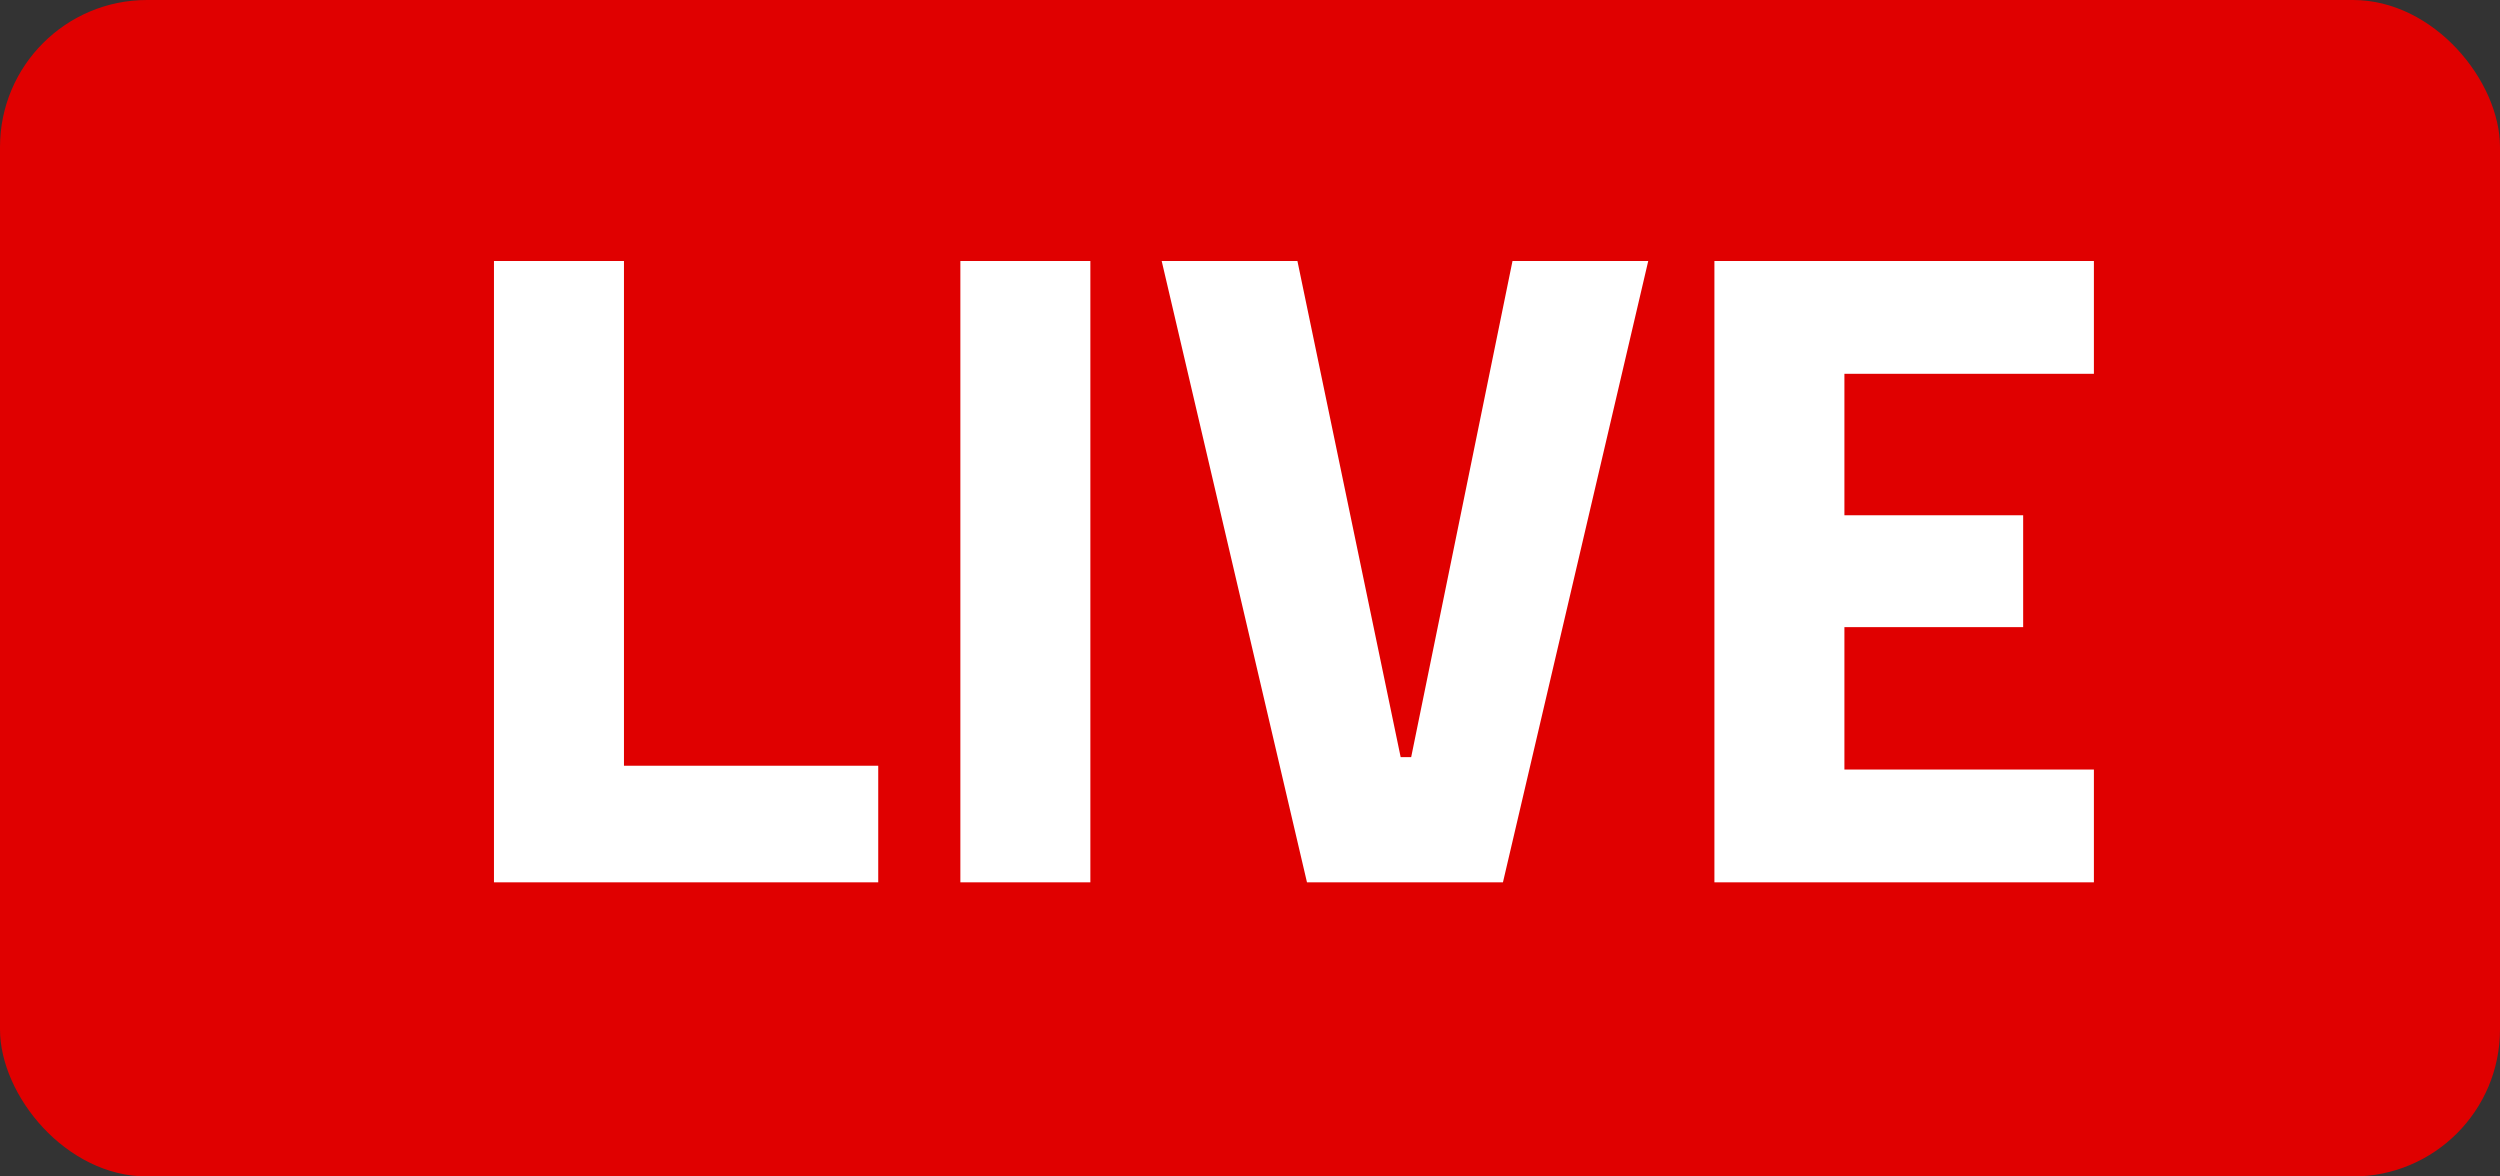 <svg width="34" height="16" viewBox="0 0 34 16" fill="none" xmlns="http://www.w3.org/2000/svg">
<rect x="0" y="0" width="34" height="16" fill="#333333" stroke="none"/>
<rect width="34" height="16" rx="2" fill="#E00000"/>
<path d="M6.718 12V3.55H8.486V10.414H11.944V12H6.718ZM13.061 12V3.55H14.829V12H13.061ZM17.645 3.55L19.049 10.297H19.192L20.57 3.55H22.416L20.44 12H17.775L15.799 3.55H17.645ZM23.316 12V3.55H28.477V5.084H25.084V7.008H27.515V8.529H25.084V10.466H28.477V12H23.316Z" fill="white"/>
</svg>
